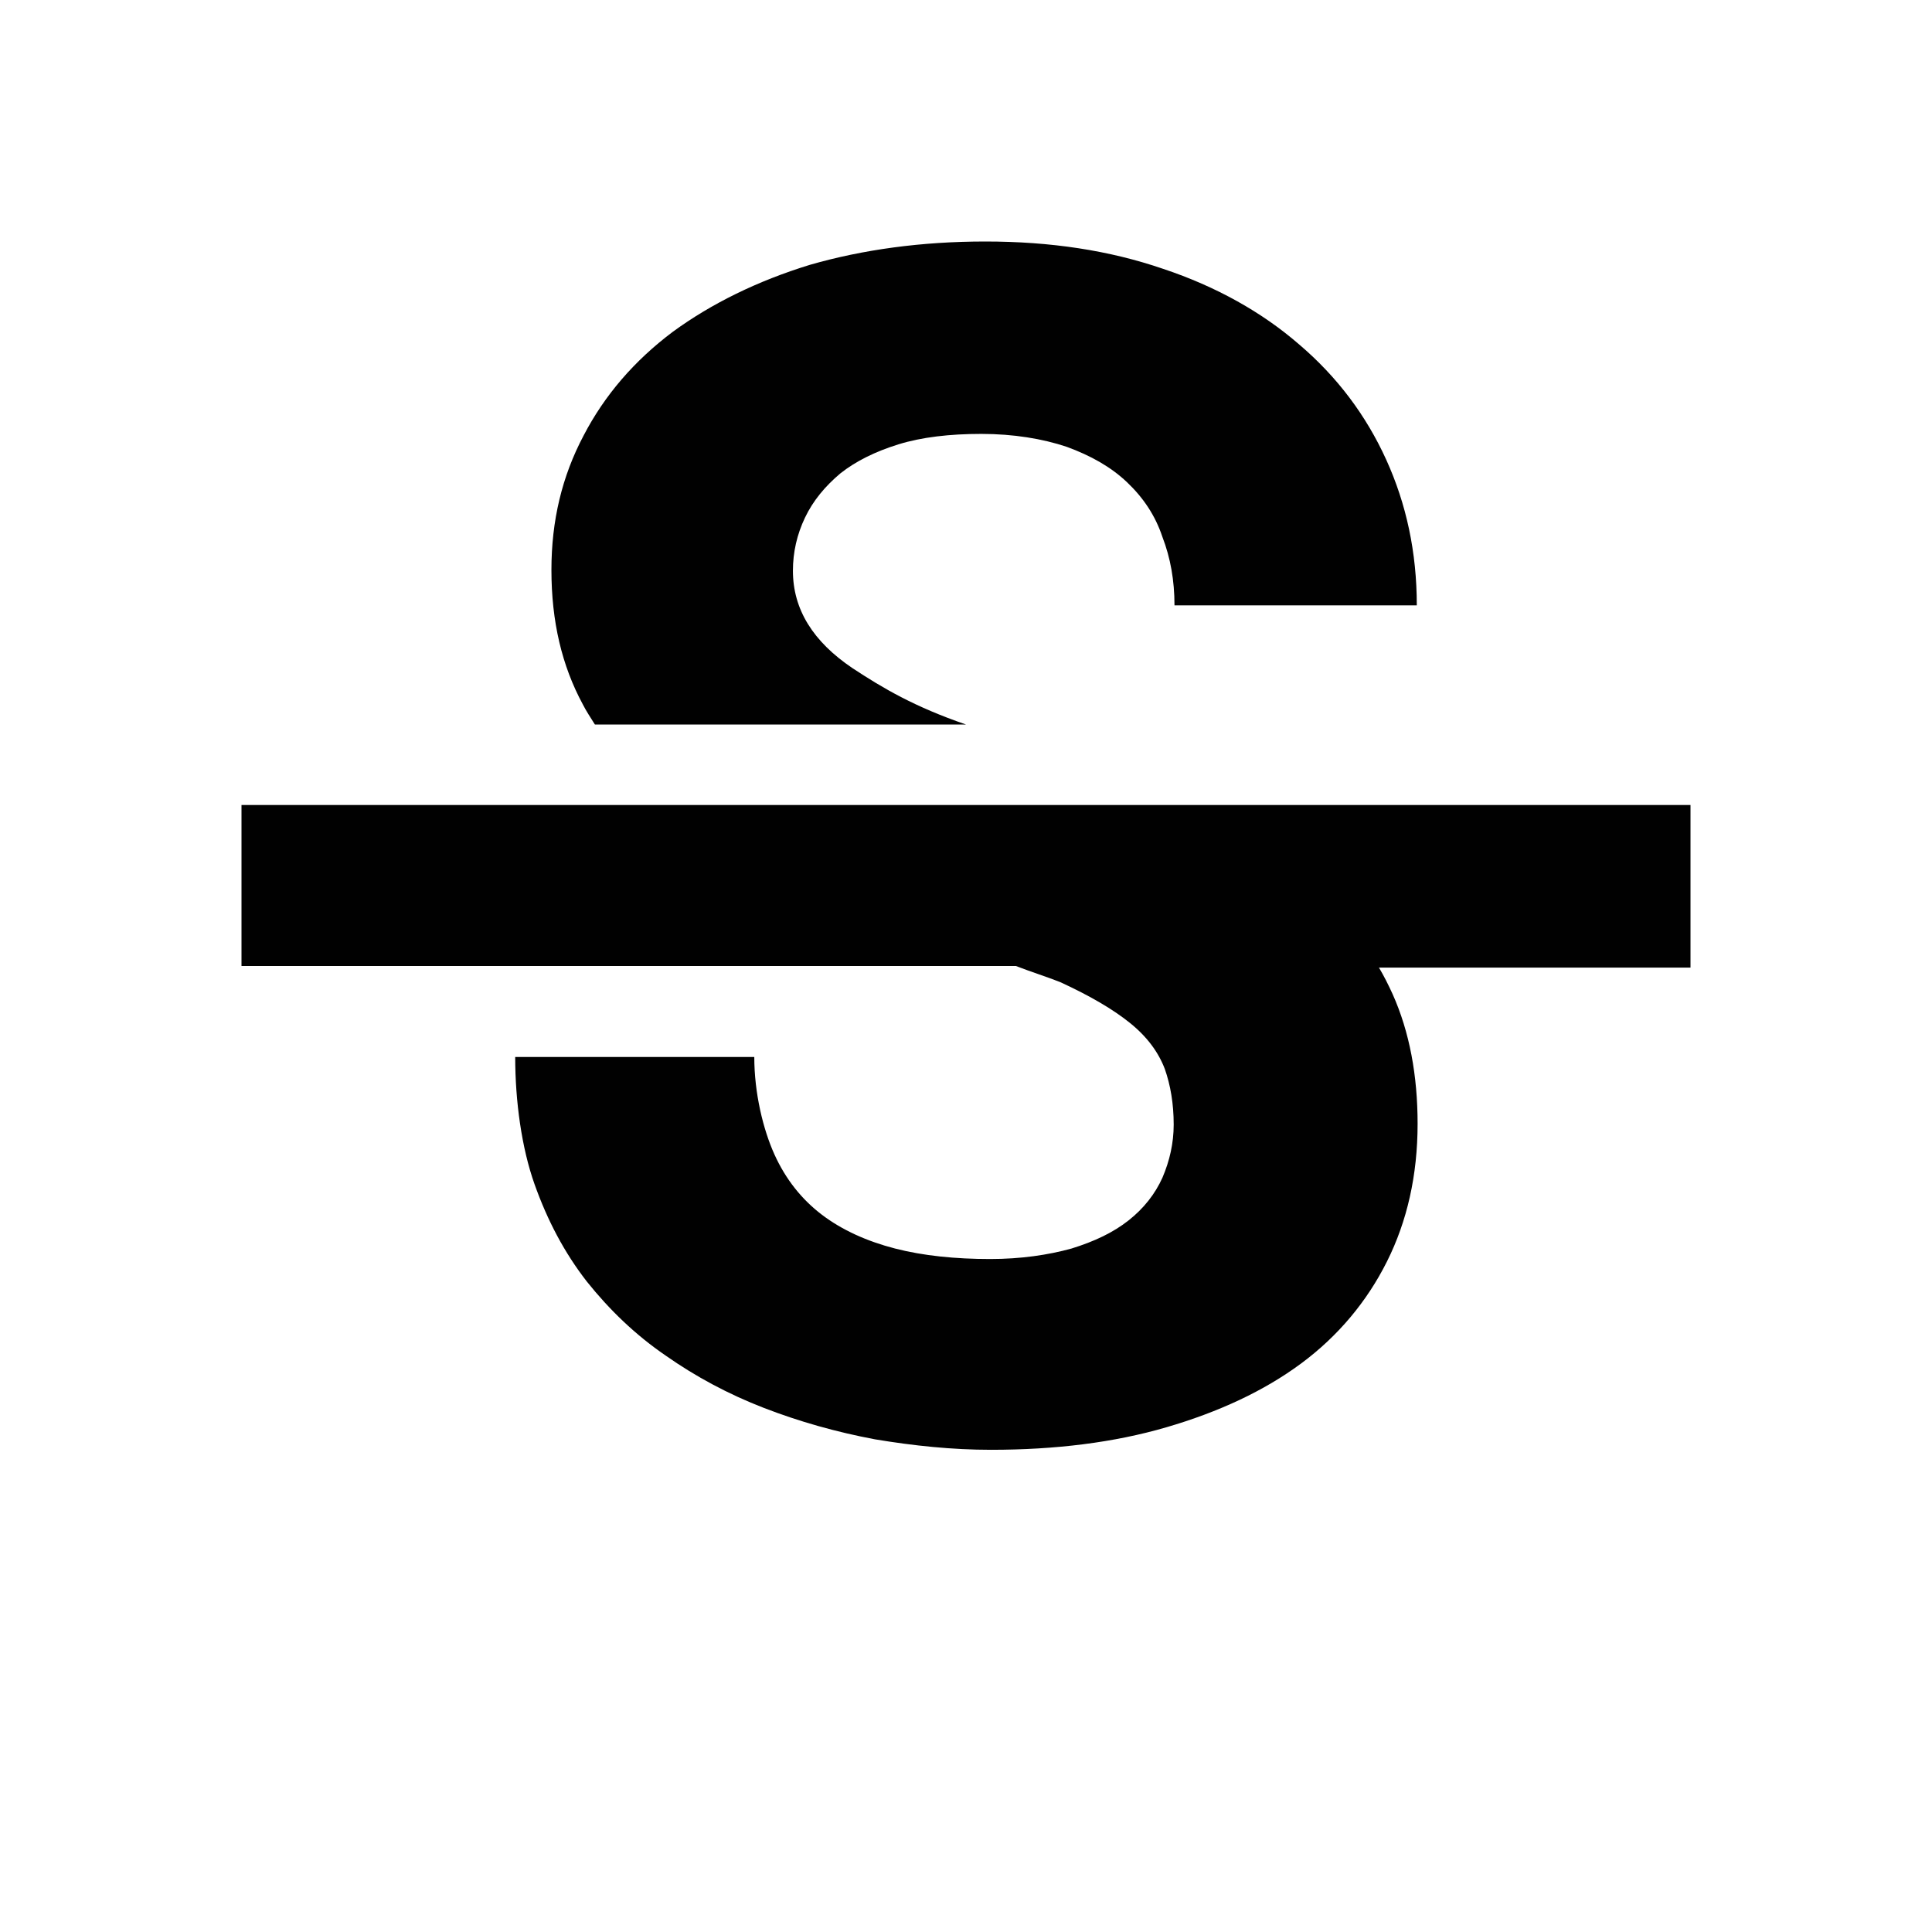 <svg height="24" viewBox="0 0 24 24" width="24" xmlns="http://www.w3.org/2000/svg"><path d="m7.24 8.75c-.26-.48-.39-1.03-.39-1.67 0-.61.13-1.16.4-1.67.26-.5.63-.93 1.11-1.29.48-.35 1.05-.63 1.7-.83.66-.19 1.39-.29 2.18-.29.81 0 1.54.11 2.21.34.66.22 1.23.54 1.69.94.47.4.83.88 1.08 1.43s.38 1.15.38 1.81h-3.01c0-.31-.05-.59-.15-.85-.09-.27-.24-.49-.44-.68s-.45-.33-.75-.44c-.3-.1-.66-.16-1.06-.16-.39 0-.74.04-1.03.13s-.53.21-.72.36c-.19.16-.34.34-.44.55s-.15.43-.15.66c0 .48.25.88.74 1.21.38.25.77.48 1.41.7h-4.61c-.05-.08-.11-.17-.15-.25zm13.76 3.25v-2h-18v2h9.62c.18.07.4.14.55.2.37.17.66.34.87.51s.35.36.43.57c.07.2.11.43.11.69 0 .23-.05.45-.14.66-.09.2-.23.38-.42.53s-.42.26-.71.35c-.29.08-.63.13-1.01.13-.43 0-.83-.04-1.18-.13s-.66-.23-.91-.42-.45-.44-.59-.75-.25-.76-.25-1.21h-2.97c0 .55.08 1.13.24 1.58s.37.85.65 1.21c.28.35.6.66.98.92.37.26.78.48 1.22.65s.9.3 1.38.39c.48.08.96.13 1.44.13.8 0 1.53-.09 2.18-.28s1.21-.45 1.67-.79.82-.77 1.07-1.27.38-1.07.38-1.71c0-.6-.1-1.14-.31-1.61-.05-.11-.11-.23-.17-.33h3.87z" fill="#010101"/></svg>